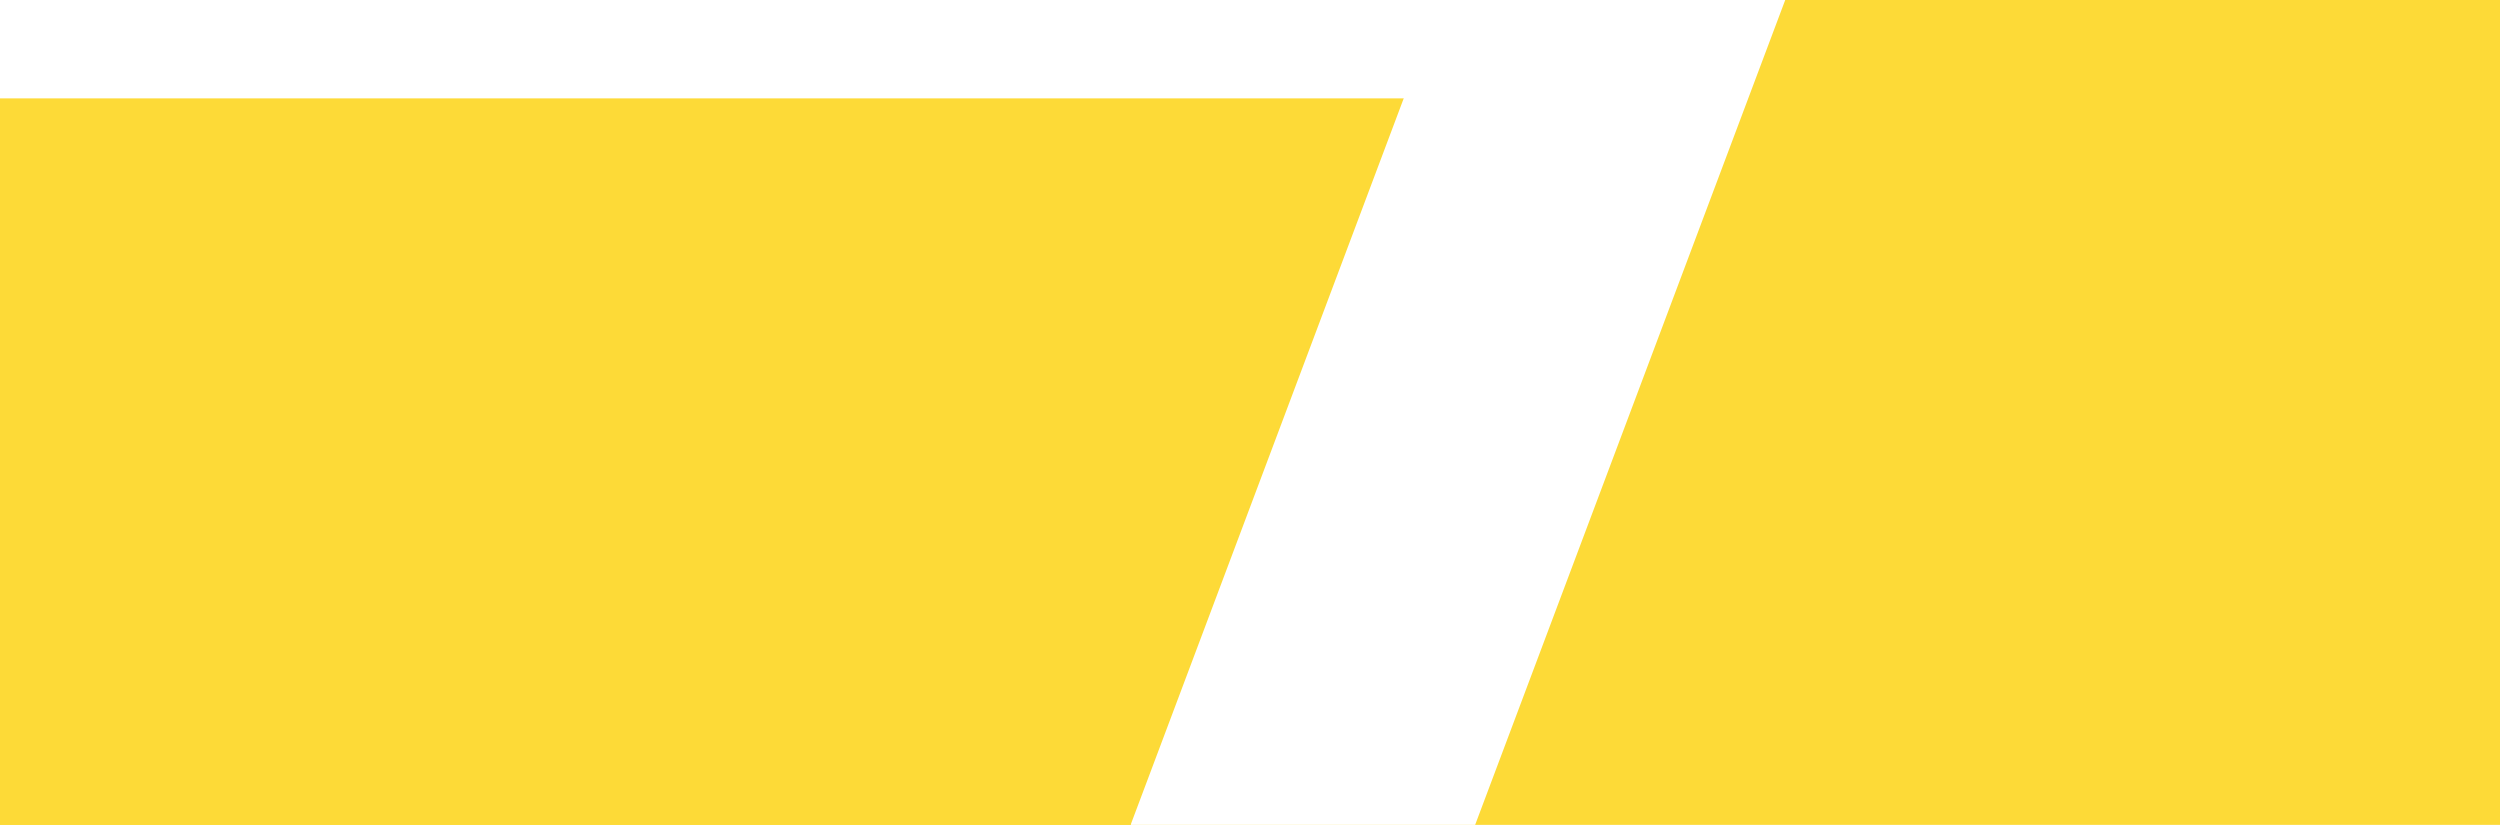 <svg id="Call_to_action" data-name="Call to action" xmlns="http://www.w3.org/2000/svg" width="1182" height="390.001" viewBox="0 0 1182 390.001">
  <path id="Background" d="M0,0H1182V390H0Z" transform="translate(0 0)" fill="#fdda37"/>
  <path id="Path_18" data-name="Path 18" d="M92.756,451,239.366,61H-70.046V451Z" transform="translate(604.687 -60.998)" fill="#fff"/>
  <path id="Path_19" data-name="Path 19" d="M95.558,451,242.167,61H-438.993V451Z" transform="translate(438.993 -60.998)" fill="#fdda37"/>
  <path id="Background-2" data-name="Background" d="M0,0H689.347V46.513H0Z" fill="#fff"/>
</svg>
